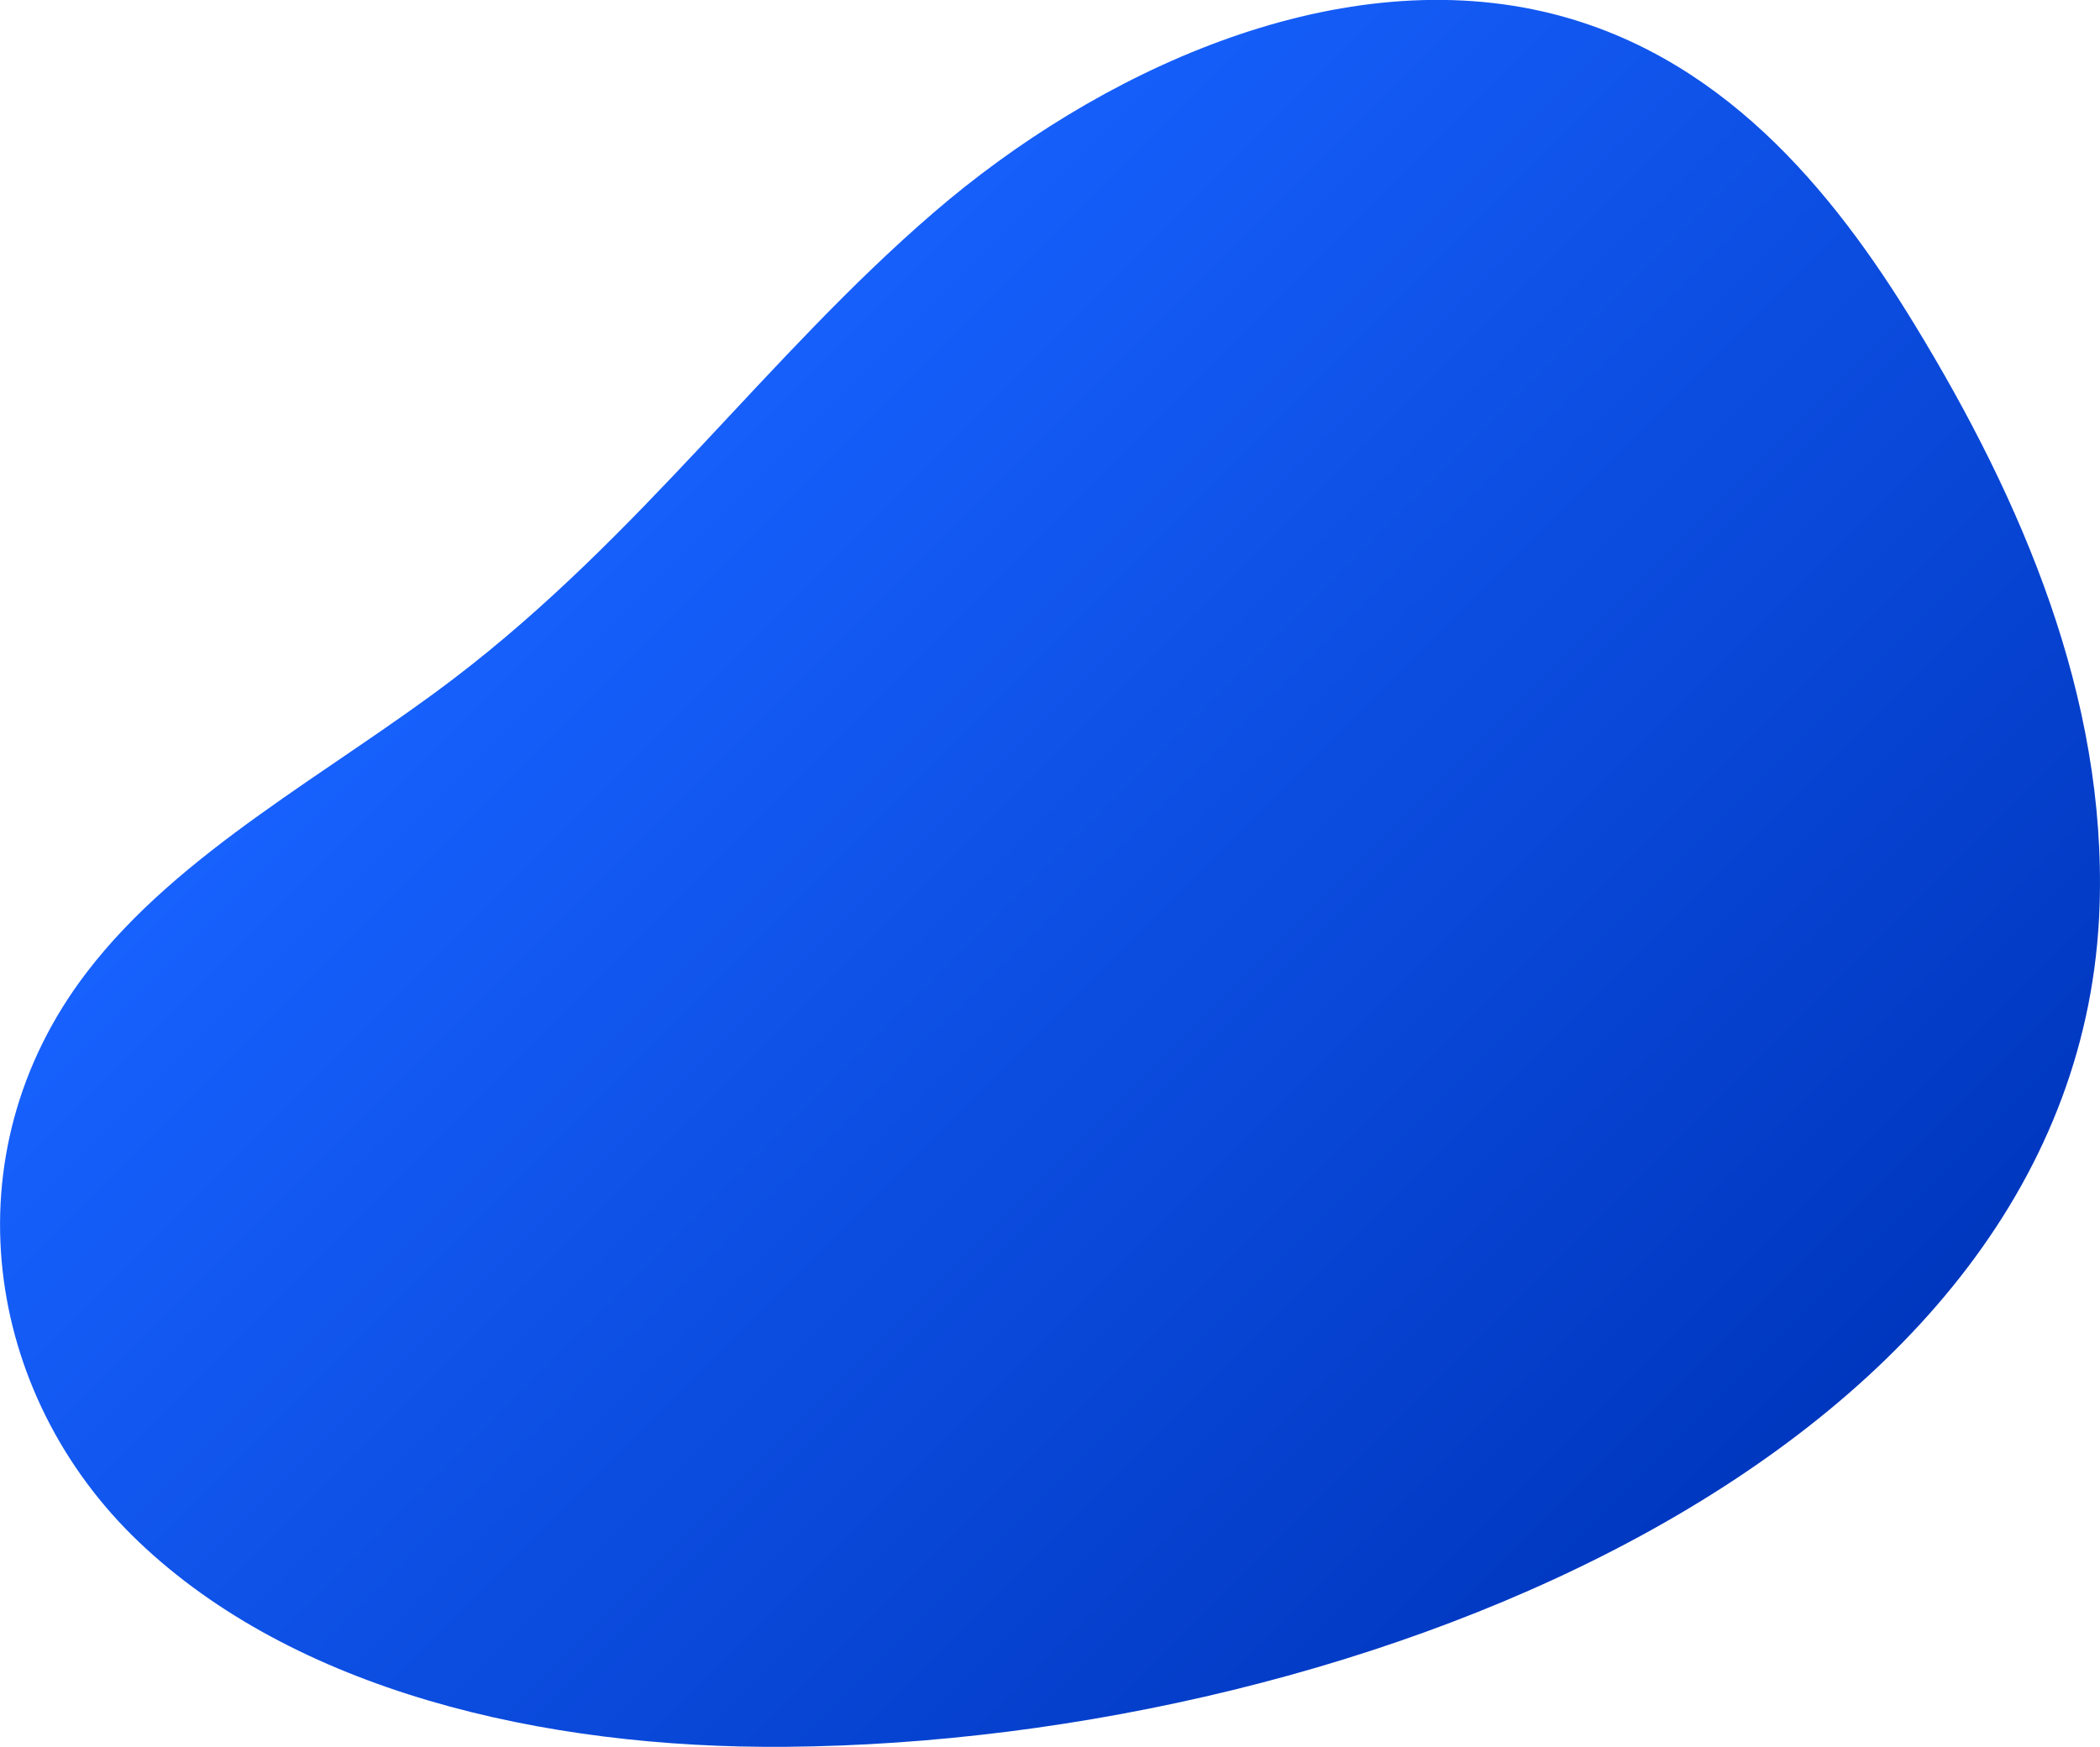 <svg xmlns="http://www.w3.org/2000/svg" xmlns:xlink="http://www.w3.org/1999/xlink" viewBox="0 0 454.76 378.33"><defs><style>.cls-1{fill:url(#linear-gradient);}</style><linearGradient id="linear-gradient" x1="126.35" y1="101.6" x2="363.77" y2="339.02" gradientUnits="userSpaceOnUse"><stop offset="0" stop-color="#1761fe"/><stop offset="1" stop-color="#0037bf"/></linearGradient></defs><title>img_introd1_bg</title><g id="Layer_2" data-name="Layer 2"><g id="Isolation_Mode" data-name="Isolation Mode"><path class="cls-1" d="M170.27,378.32C117.22,378.77,63.64,366,30,333.88c-33.32-31.76-41.45-83.8-11.23-123.28,20-26.18,52.75-43.24,79.58-63.69C138.74,116.1,166.07,77.15,202.23,46c35.26-30.37,86.08-54,132-43.48,38.2,8.79,62.57,38.51,80.52,68,23.15,38,41.41,80.48,39.92,125.67C450.77,314.42,295.34,377.25,170.27,378.32Z"/></g></g></svg>
